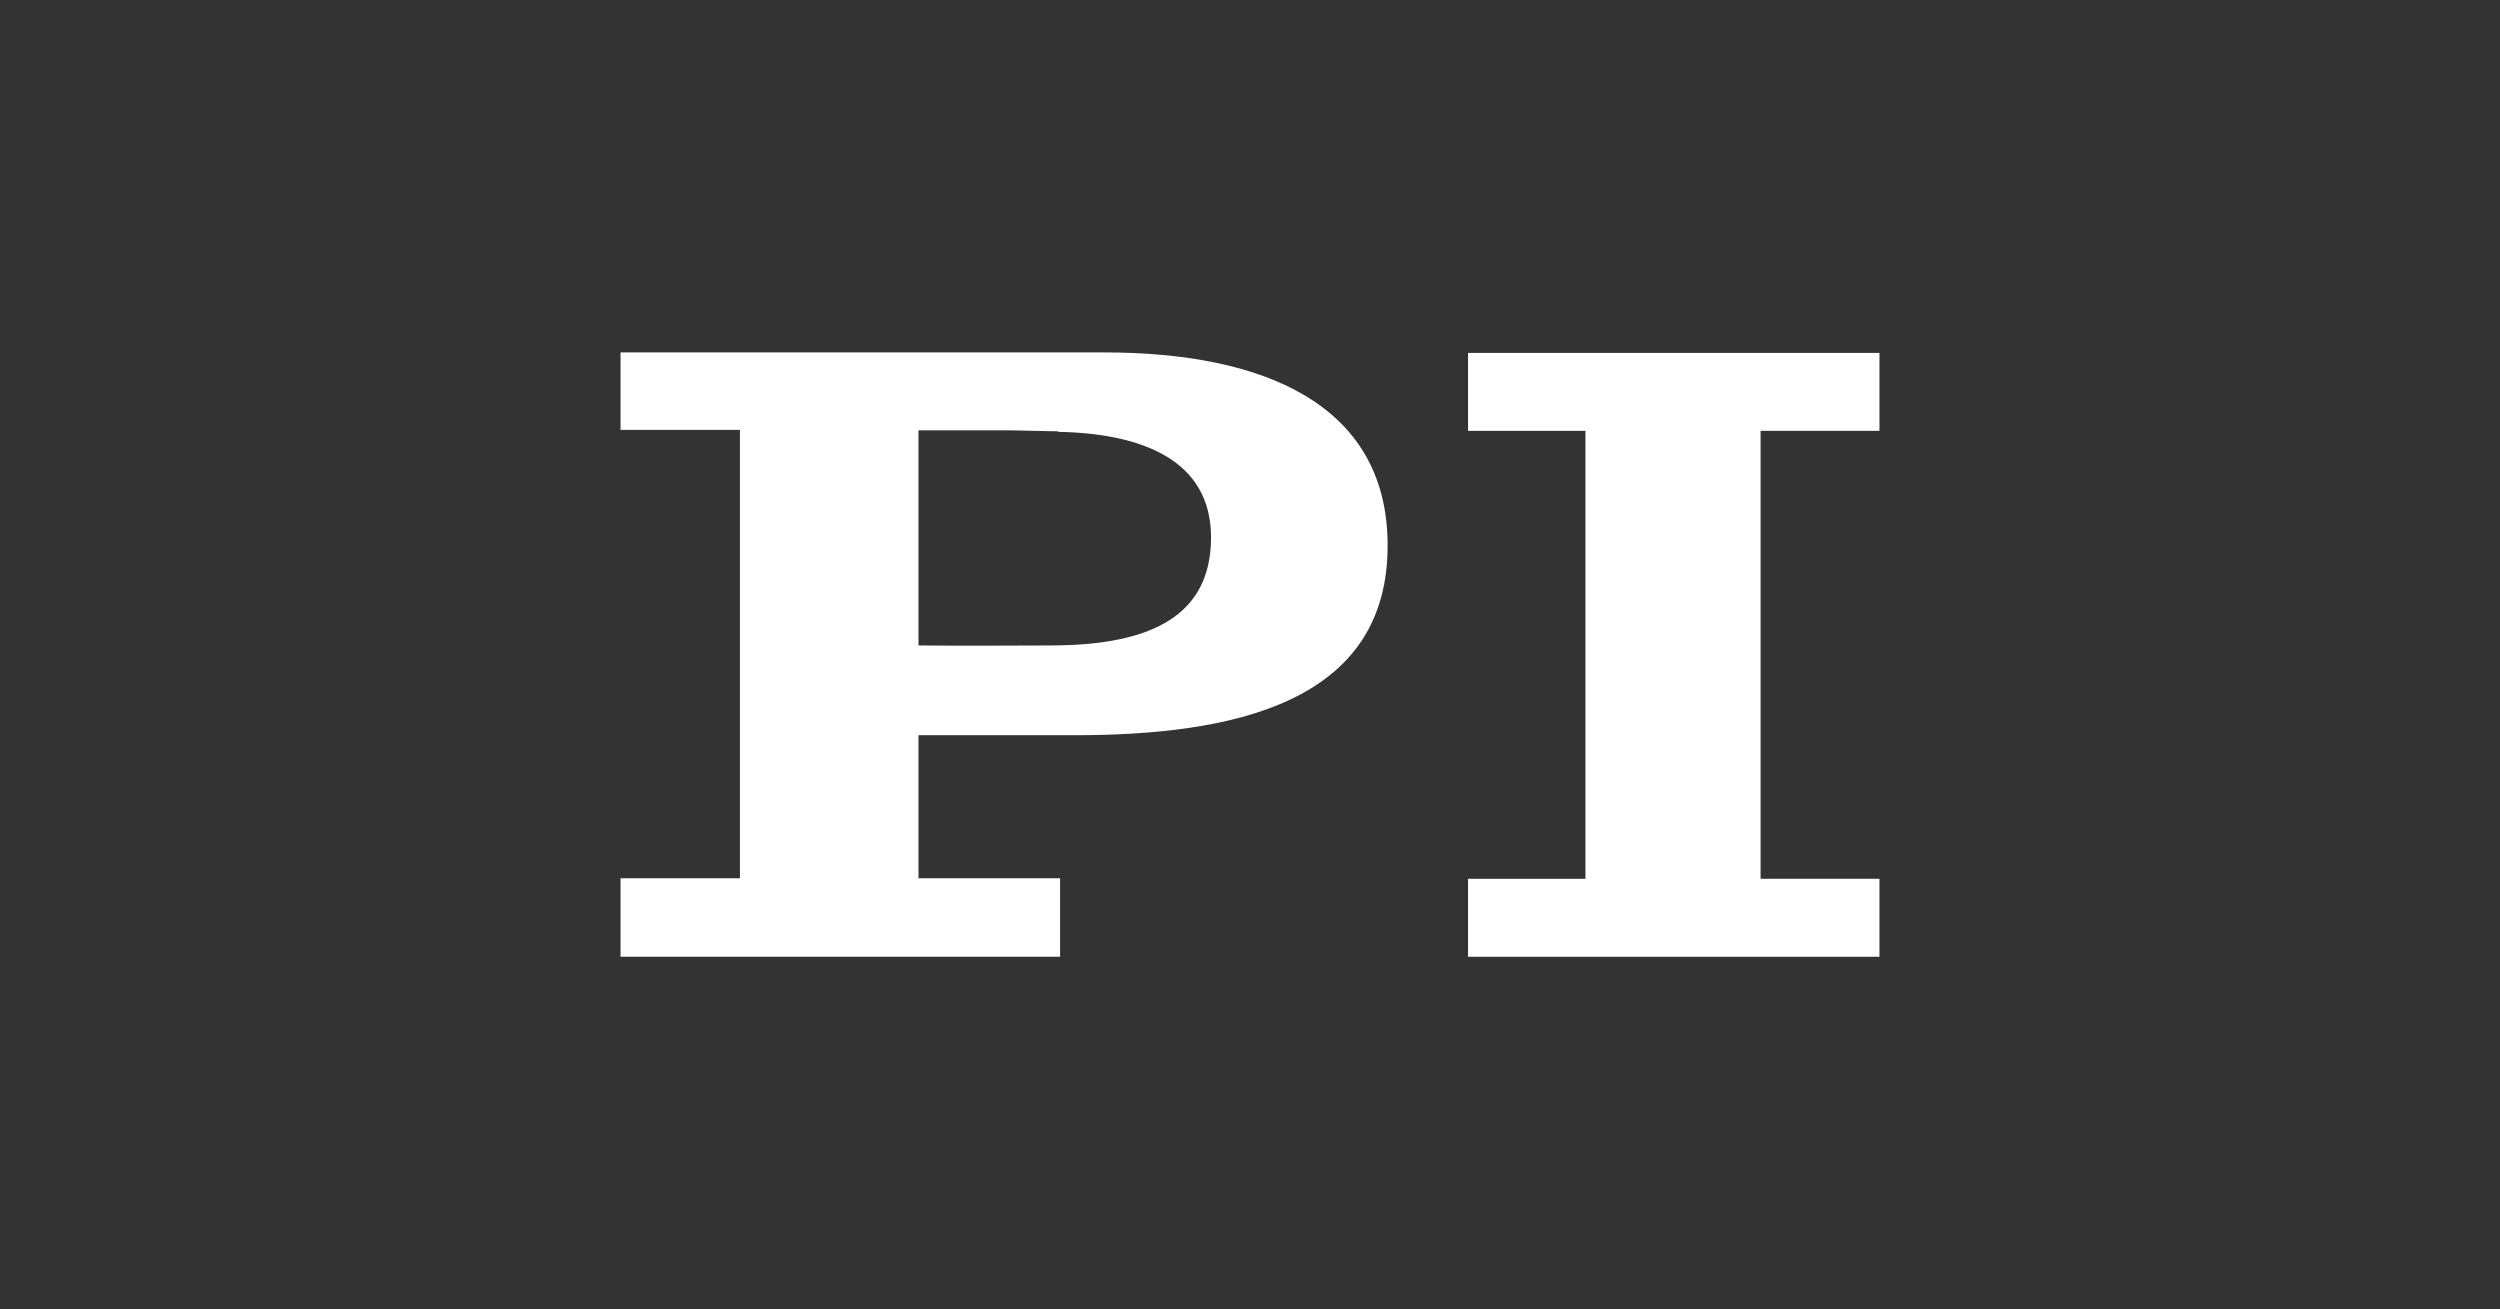 <svg xmlns="http://www.w3.org/2000/svg" xmlns:xlink="http://www.w3.org/1999/xlink" width="317" height="166" viewBox="0 0 317 166"><rect x="0" y="0" width="317" height="166" fill="#333333" stroke="none"/><defs><clipPath id="clip-PI"><rect width="317" height="166"/></clipPath></defs><g id="PI" clip-path="url(#clip-PI)"><g id="PI-Logo_SCREEN-RGB_BLK-TRANSP_W-PZ__scaleable" transform="translate(66.445 32.817)"><path id="Path_1431" data-name="Path 1431" d="M44.307,21.763v56.8H29.42v9.883H81.588V78.559H66.513v-56.8H81.588V11.88H29.42v9.883Z" transform="translate(90.283 0.053)" fill="#fff"/><path id="Path_1432" data-name="Path 1432" d="M67.973,88.495V78.549H50.021V60.41h19.7c19.766,0,40.033-3.878,39.782-24.395C109.319,18.5,93.869,11.87,73.6,11.87H12.24v9.821H27.377V78.549H12.24V88.5H67.973Zm-.25-66.554c10.509.188,19.391,3.5,19.391,13.386s-7.506,13.636-20.079,13.7c-12.635.063-17.014,0-17.014,0V21.753H61.843s2.69.063,5.942.125Z" transform="translate(0 0)" fill="#fff"/></g></g></svg>